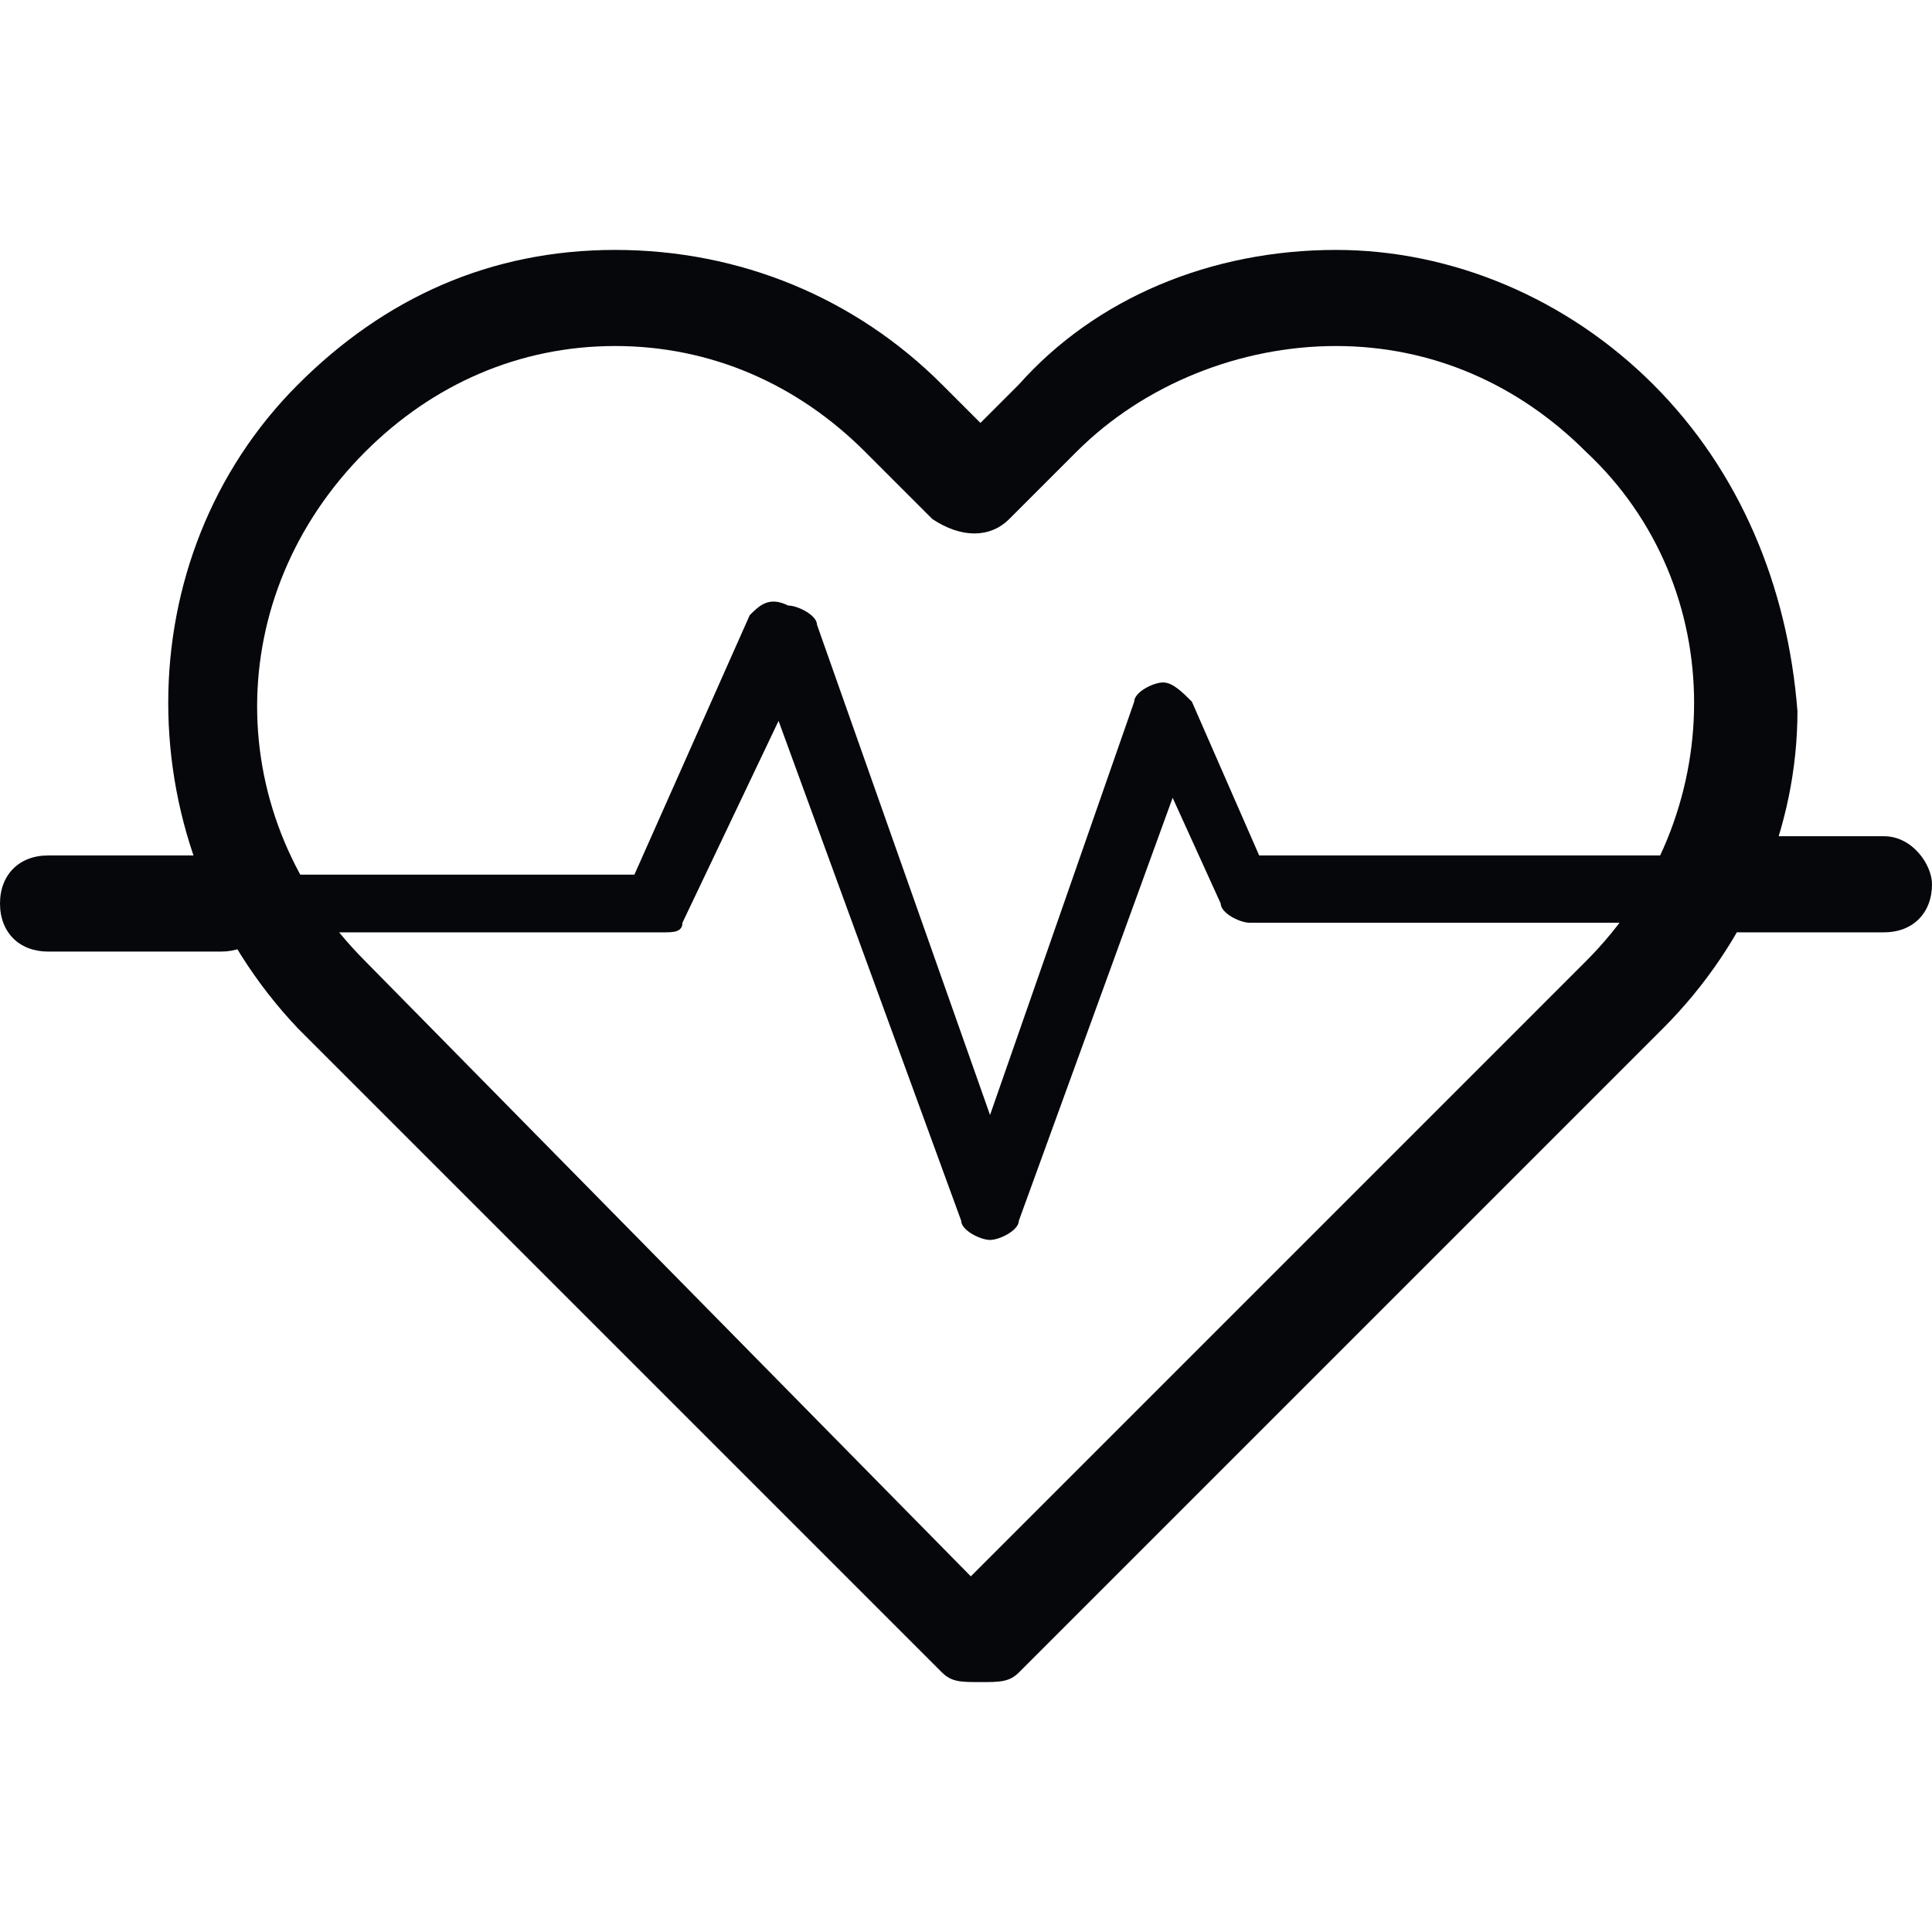 <?xml version="1.0" encoding="utf-8"?>
<!-- Generator: Adobe Illustrator 17.0.0, SVG Export Plug-In . SVG Version: 6.00 Build 0)  -->
<!DOCTYPE svg PUBLIC "-//W3C//DTD SVG 1.1//EN" "http://www.w3.org/Graphics/SVG/1.1/DTD/svg11.dtd">
<svg version="1.1" id="Calque_1" xmlns="http://www.w3.org/2000/svg" xmlns:xlink="http://www.w3.org/1999/xlink" x="0px" y="0px"
	 width="120px" height="120px" viewBox="0 0 120 120" enable-background="new 0 0 120 120" xml:space="preserve">
<g>
	<path fill="#05070B" d="M102.687,23.881c-5.373-5.373-12.537-8.358-19.701-8.358c-7.761,0-14.925,2.985-19.701,8.358l-2.388,2.388
		l-2.388-2.388c-5.373-5.373-12.537-8.358-20.299-8.358s-14.328,2.985-19.701,8.358c-10.746,10.746-10.746,28.657,0,40l40,40
		c0.597,0.597,1.194,0.597,2.388,0.597c1.194,0,1.791,0,2.388-0.597l40-40c5.373-5.373,8.358-12.537,8.358-19.701
		C111.045,36.418,108.06,29.254,102.687,23.881L102.687,23.881z M98.507,59.701L60.299,97.91L22.687,59.701
		c-8.955-8.955-8.955-22.687,0-31.642c4.179-4.179,9.552-6.567,15.522-6.567s11.343,2.388,15.522,6.567l4.179,4.179
		c1.791,1.194,3.582,1.194,4.776,0l4.179-4.179c4.179-4.179,10.149-6.567,16.119-6.567s11.343,2.388,15.522,6.567
		C107.463,36.418,107.463,50.746,98.507,59.701L98.507,59.701z"/>
	<path fill="#05070B" d="M13.731,53.134H2.985C1.194,53.134,0,54.328,0,56.119s1.194,2.985,2.985,2.985h10.746
		c1.791,0,2.985-1.194,2.985-2.985S15.522,53.134,13.731,53.134L13.731,53.134z"/>
	<path fill="#05070B" d="M106.866,53.134H78.209l-4.179-9.552c-0.597-0.597-1.194-1.194-1.791-1.194s-1.791,0.597-1.791,1.194
		l-8.955,25.672L50.746,38.806c0-0.597-1.194-1.194-1.791-1.194c-1.194-0.597-1.791,0-2.388,0.597l-7.164,16.119H14.925
		c-1.194,0-1.791,0.597-1.791,1.791c0,1.194,1.194,1.791,2.388,1.791h25.672c0.597,0,1.194,0,1.194-0.597l5.97-12.537l11.343,31.045
		c0,0.597,1.194,1.194,1.791,1.194l0,0c0.597,0,1.791-0.597,1.791-1.194l9.552-26.269l2.985,6.567c0,0.597,1.194,1.194,1.791,1.194
		h29.851c1.194,0,1.791-0.597,1.791-1.791C109.254,54.328,108.06,53.134,106.866,53.134L106.866,53.134z"/>
	<path fill="#05070B" d="M117.015,51.94h-8.955c-1.791,0-2.985,1.194-2.985,2.985s1.194,2.985,2.985,2.985h8.955
		c1.791,0,2.985-1.194,2.985-2.985C120,53.731,118.806,51.94,117.015,51.94L117.015,51.94z"/>
</g>
</svg>
